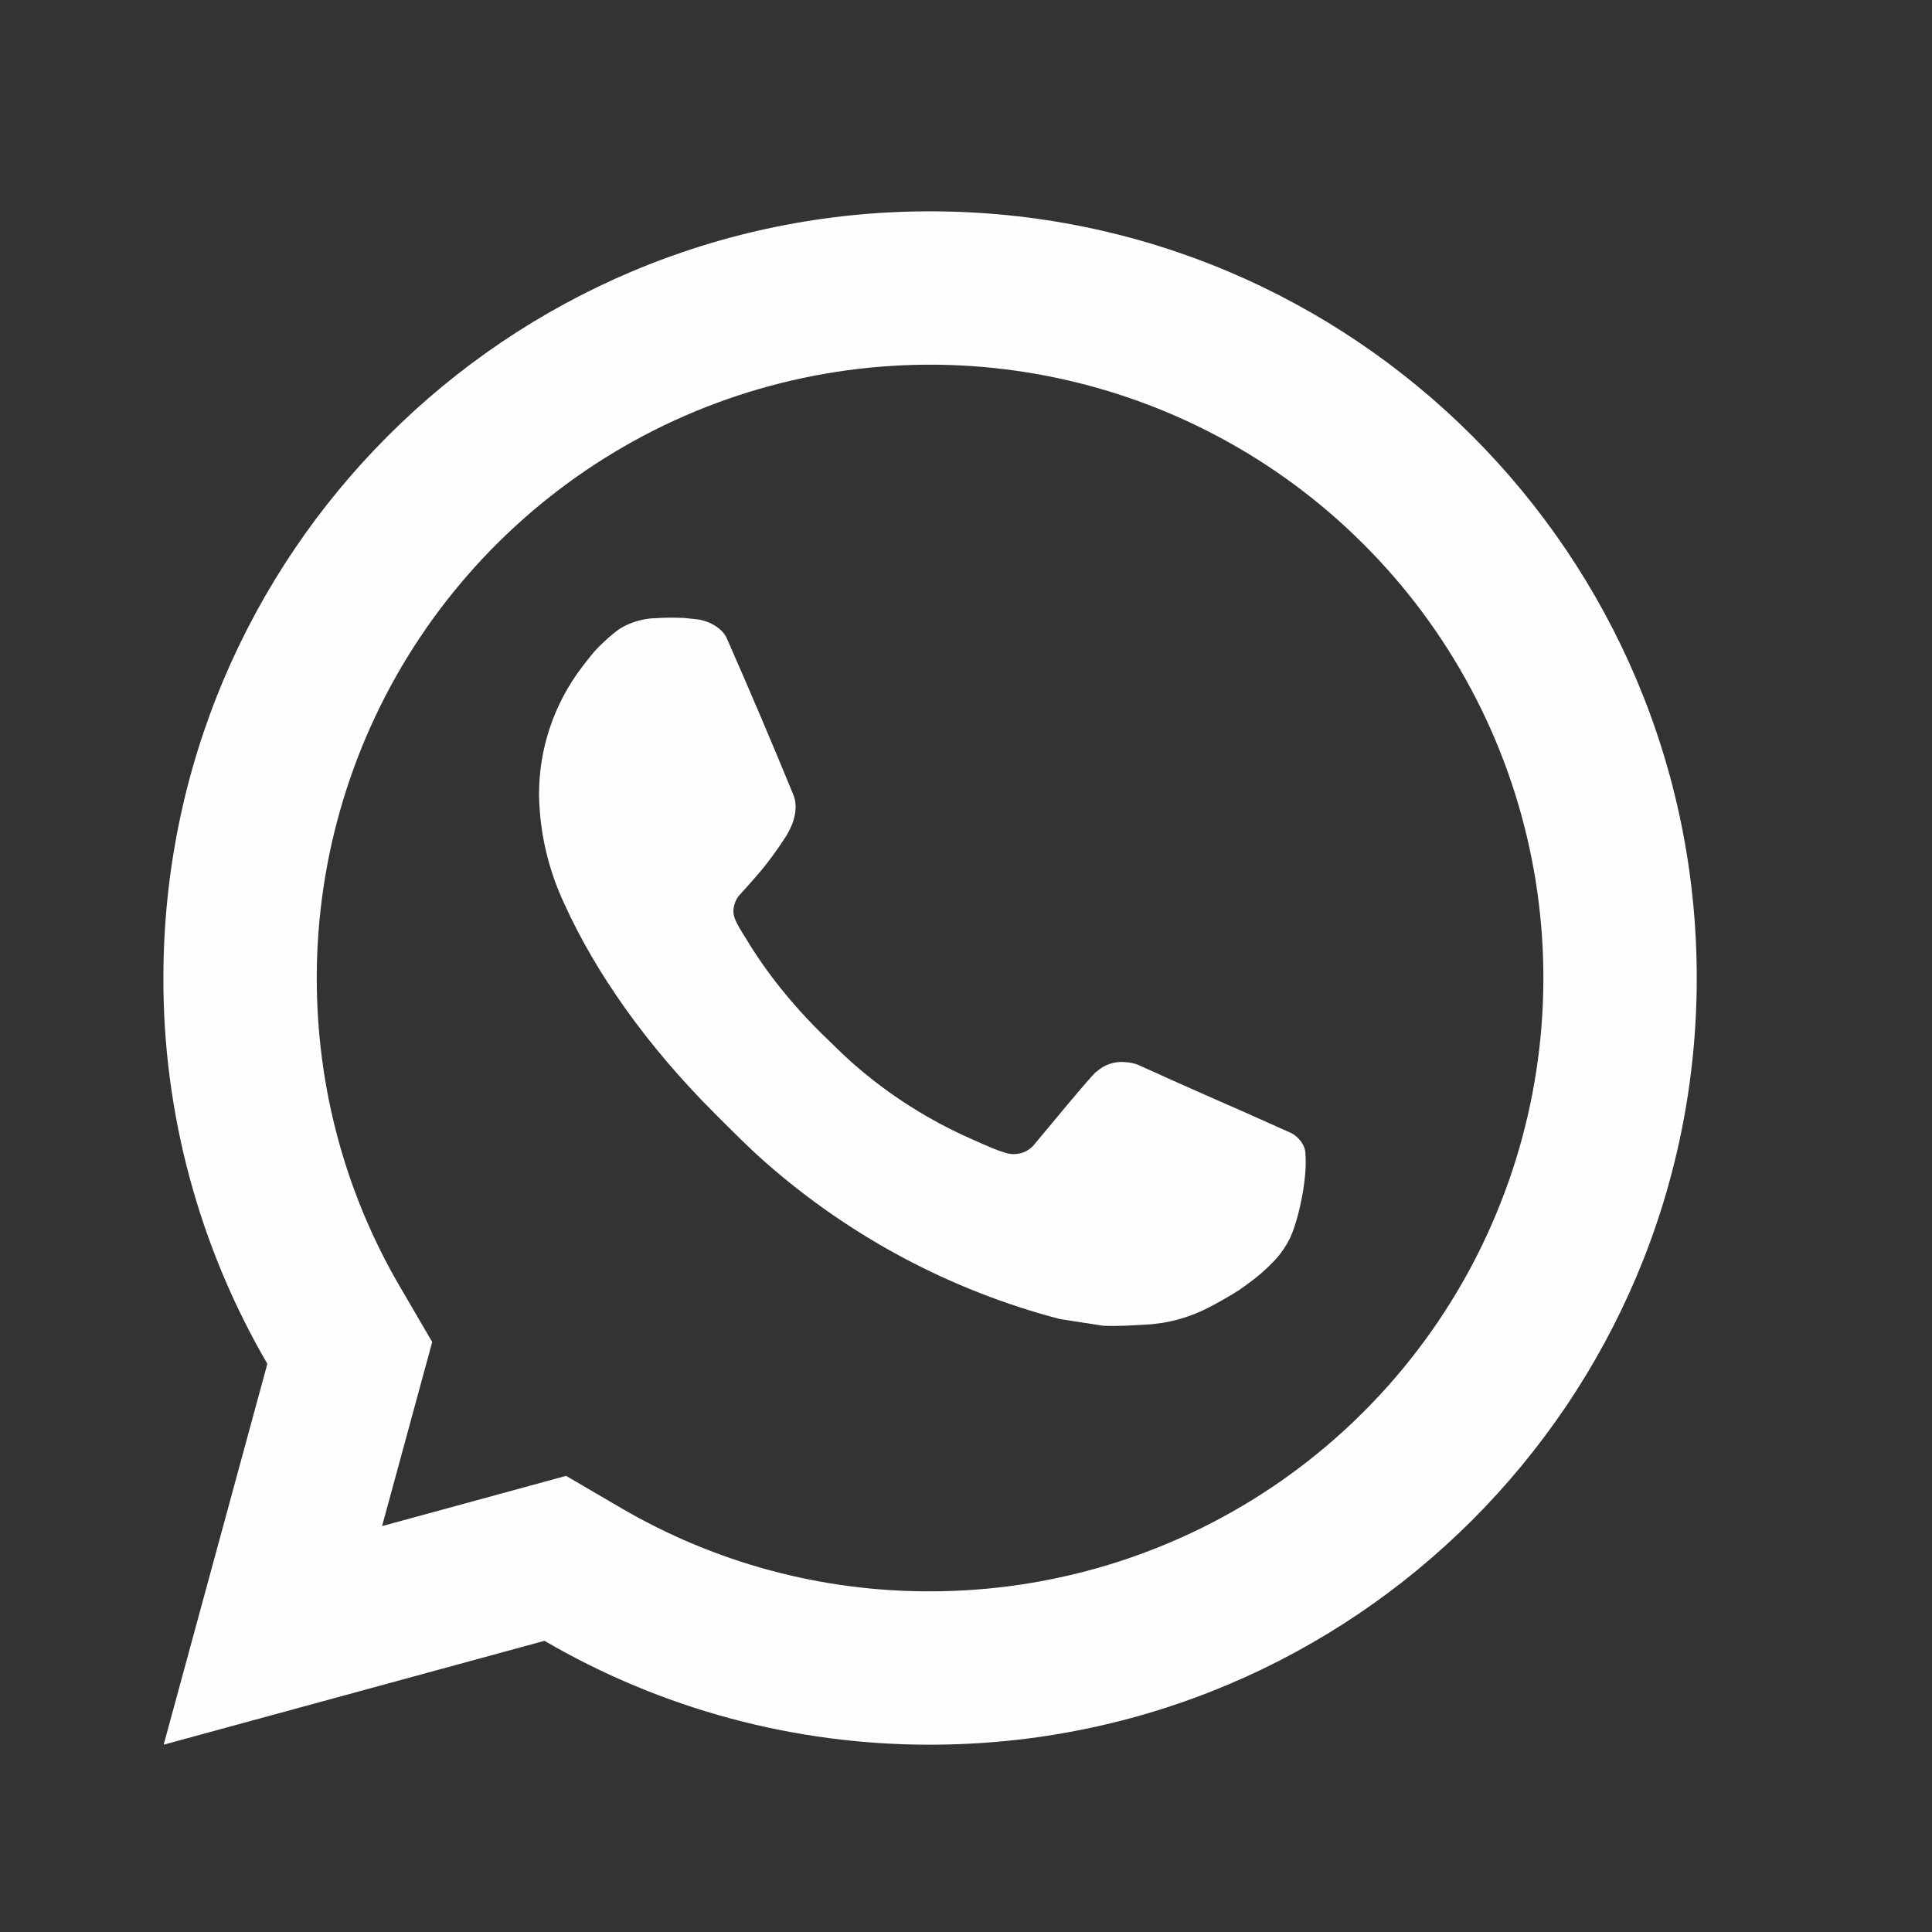 <svg width="21" height="21" viewBox="0 0 21 21" fill="none" xmlns="http://www.w3.org/2000/svg">
<rect x="0" y="0" width="21" height="21" fill="#333333" stroke="none"/>
<path d="M6.153 16.042L6.757 16.395C7.774 16.988 8.931 17.3 10.109 17.297C11.428 17.297 12.717 16.906 13.813 16.174C14.909 15.441 15.764 14.4 16.268 13.182C16.773 11.964 16.905 10.623 16.648 9.33C16.391 8.037 15.756 6.849 14.823 5.917C13.891 4.984 12.703 4.349 11.41 4.092C10.117 3.835 8.776 3.967 7.558 4.471C6.34 4.976 5.299 5.831 4.566 6.927C3.834 8.023 3.443 9.312 3.443 10.631C3.443 11.827 3.757 12.975 4.346 13.984L4.698 14.587L4.153 16.588L6.153 16.042ZM1.779 18.964L2.906 14.824C2.164 13.551 1.773 12.104 1.776 10.631C1.776 6.028 5.507 2.297 10.109 2.297C14.712 2.297 18.443 6.028 18.443 10.631C18.443 15.233 14.712 18.964 10.109 18.964C8.637 18.966 7.19 18.577 5.918 17.835L1.779 18.964ZM7.102 6.721C7.213 6.712 7.326 6.712 7.438 6.717C7.483 6.721 7.528 6.726 7.573 6.731C7.705 6.746 7.851 6.827 7.9 6.938C8.148 7.502 8.39 8.069 8.623 8.638C8.675 8.765 8.644 8.927 8.546 9.086C8.478 9.193 8.405 9.296 8.327 9.396C8.233 9.517 8.03 9.738 8.03 9.738C8.03 9.738 7.948 9.837 7.979 9.959C7.991 10.006 8.029 10.073 8.064 10.13L8.113 10.209C8.327 10.565 8.613 10.926 8.963 11.266C9.063 11.362 9.161 11.461 9.266 11.554C9.656 11.898 10.098 12.179 10.574 12.387L10.578 12.389C10.649 12.42 10.685 12.437 10.788 12.481C10.84 12.502 10.893 12.521 10.948 12.536C11.004 12.55 11.062 12.547 11.117 12.528C11.171 12.509 11.219 12.474 11.253 12.427C11.857 11.697 11.912 11.649 11.917 11.649V11.651C11.959 11.612 12.008 11.582 12.063 11.564C12.117 11.545 12.175 11.539 12.232 11.545C12.282 11.548 12.333 11.557 12.379 11.578C12.822 11.781 13.546 12.097 13.546 12.097L14.031 12.314C14.113 12.353 14.187 12.446 14.189 12.535C14.193 12.591 14.198 12.681 14.178 12.846C14.152 13.062 14.087 13.321 14.022 13.457C13.977 13.549 13.918 13.634 13.847 13.708C13.763 13.796 13.671 13.877 13.572 13.948C13.537 13.974 13.503 13.999 13.468 14.023C13.364 14.089 13.257 14.15 13.148 14.207C12.934 14.32 12.697 14.386 12.454 14.398C12.3 14.406 12.146 14.418 11.991 14.41C11.984 14.41 11.518 14.337 11.518 14.337C10.333 14.026 9.237 13.442 8.318 12.632C8.129 12.466 7.955 12.288 7.777 12.111C7.035 11.373 6.475 10.577 6.135 9.826C5.961 9.457 5.867 9.055 5.859 8.647C5.856 8.141 6.021 7.649 6.329 7.247C6.39 7.169 6.448 7.087 6.547 6.993C6.653 6.893 6.719 6.84 6.792 6.803C6.888 6.755 6.993 6.727 7.101 6.72L7.102 6.721Z" fill="#FEFEFE"/>
</svg>
